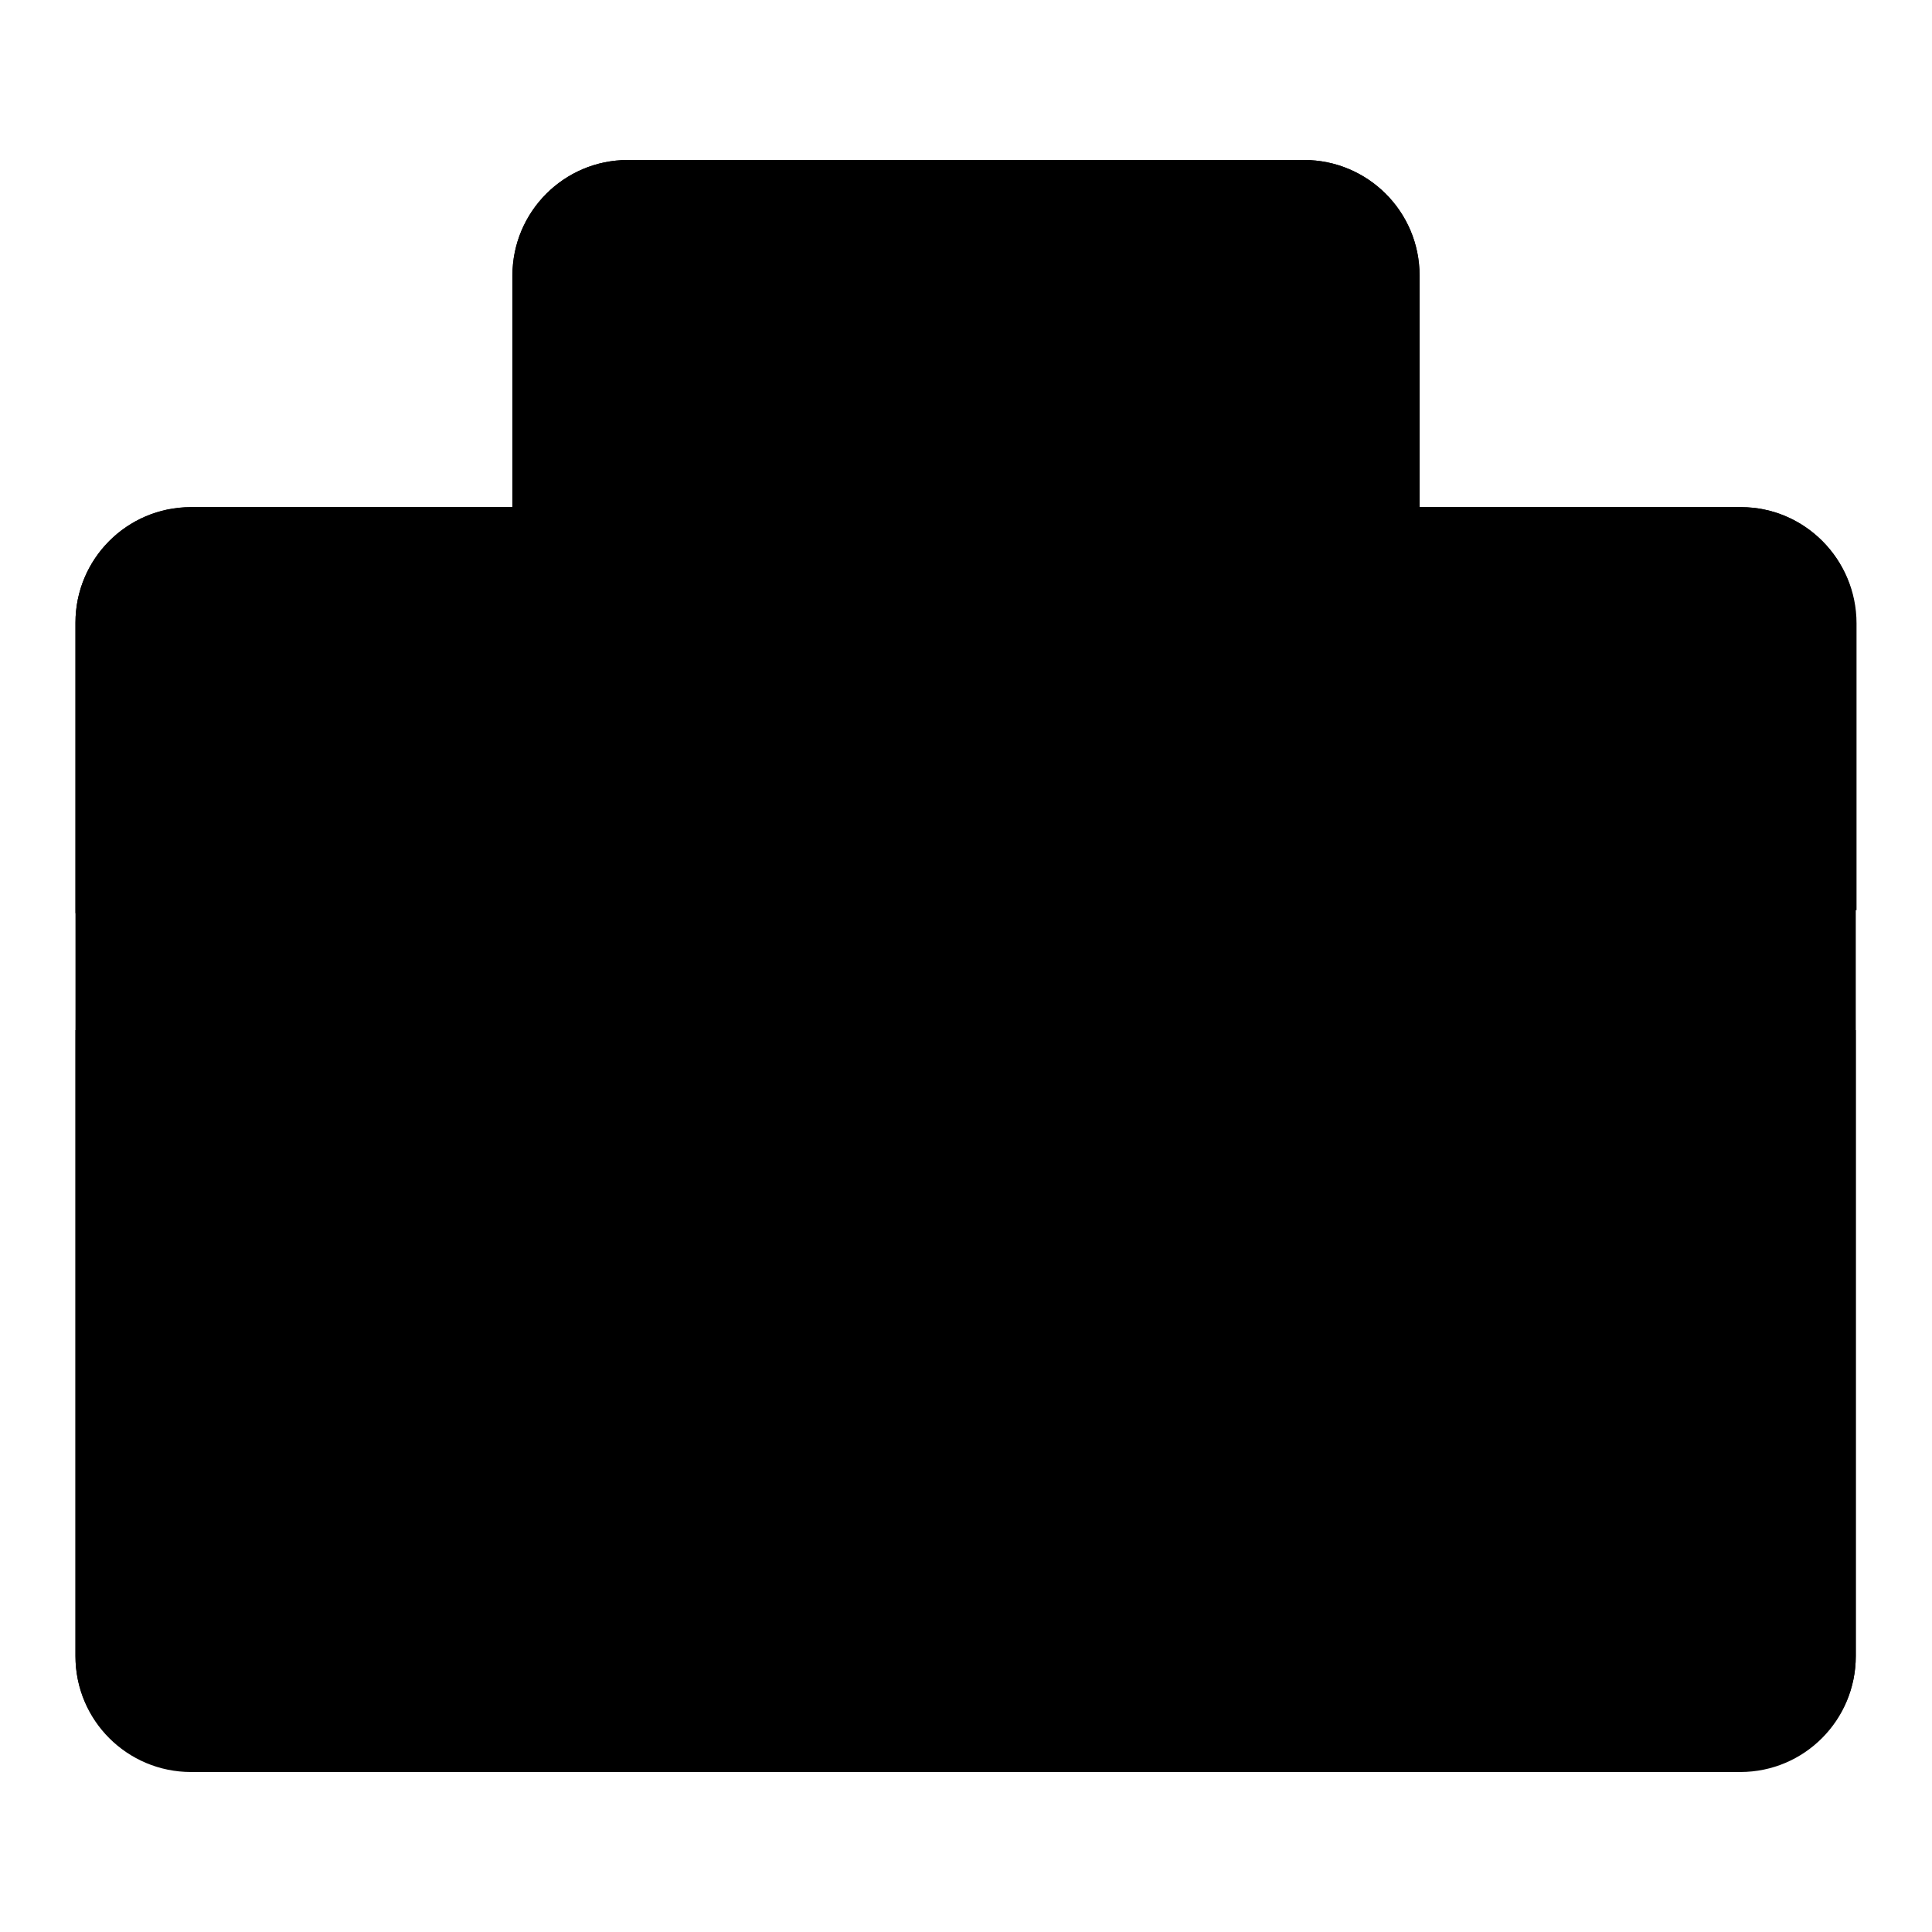 <?xml version="1.0" encoding="utf-8"?>
<!-- Svg Vector Icons : http://www.onlinewebfonts.com/icon -->
<!DOCTYPE svg PUBLIC "-//W3C//DTD SVG 1.1//EN" "http://www.w3.org/Graphics/SVG/1.1/DTD/svg11.dtd">
<svg version="1.1" xmlns="http://www.w3.org/2000/svg" xmlns:xlink="http://www.w3.org/1999/xlink" x="0px" y="0px" viewBox="0 0 256 256" enable-background="new 0 0 256 256" xml:space="preserve">
<g><g><path fill="#000000" d="M230.7,67.2h-42.6V36.5c0-8.5-6.9-15.3-15.3-15.3H83.2c-8.5,0-15.3,6.9-15.3,15.3v30.7H25.3c-8.5,0-15.3,6.9-15.3,15.3v136.9c0,8.5,6.9,15.3,15.3,15.3h205.3c8.5,0,15.3-6.9,15.3-15.3V82.6C246,74.1,239.1,67.2,230.7,67.2z"/><path fill="#000000" d="M162.9,136.5c-0.4,8.1-7.1,14.6-15.3,14.6h-39.2c-8.2,0-14.9-6.5-15.3-14.6H25.3H10v83c0,8.5,6.9,15.3,15.3,15.3h205.3c8.5,0,15.3-6.9,15.3-15.3v-83h-15.3H162.9z"/><path fill="#000000" d="M230.7,67.2h-42.6V36.5c0-8.5-6.9-15.3-15.3-15.3H83.2c-8.5,0-15.3,6.9-15.3,15.3v30.7H25.3c-8.5,0-15.3,6.9-15.3,15.3v38.5h15.3H93v-0.8c0-8.5,6.9-15.3,15.3-15.3h39.2c8.5,0,15.3,6.9,15.3,15.3v0.8h67.7v-0.4H246V82.6C246,74.1,239.1,67.2,230.7,67.2z M172.8,67.2H83.2V36.5h89.5V67.2L172.8,67.2z"/><path fill="#000000" d="M108.4,120.3h39.2v15.3h-39.2V120.3L108.4,120.3z"/></g></g>
</svg>